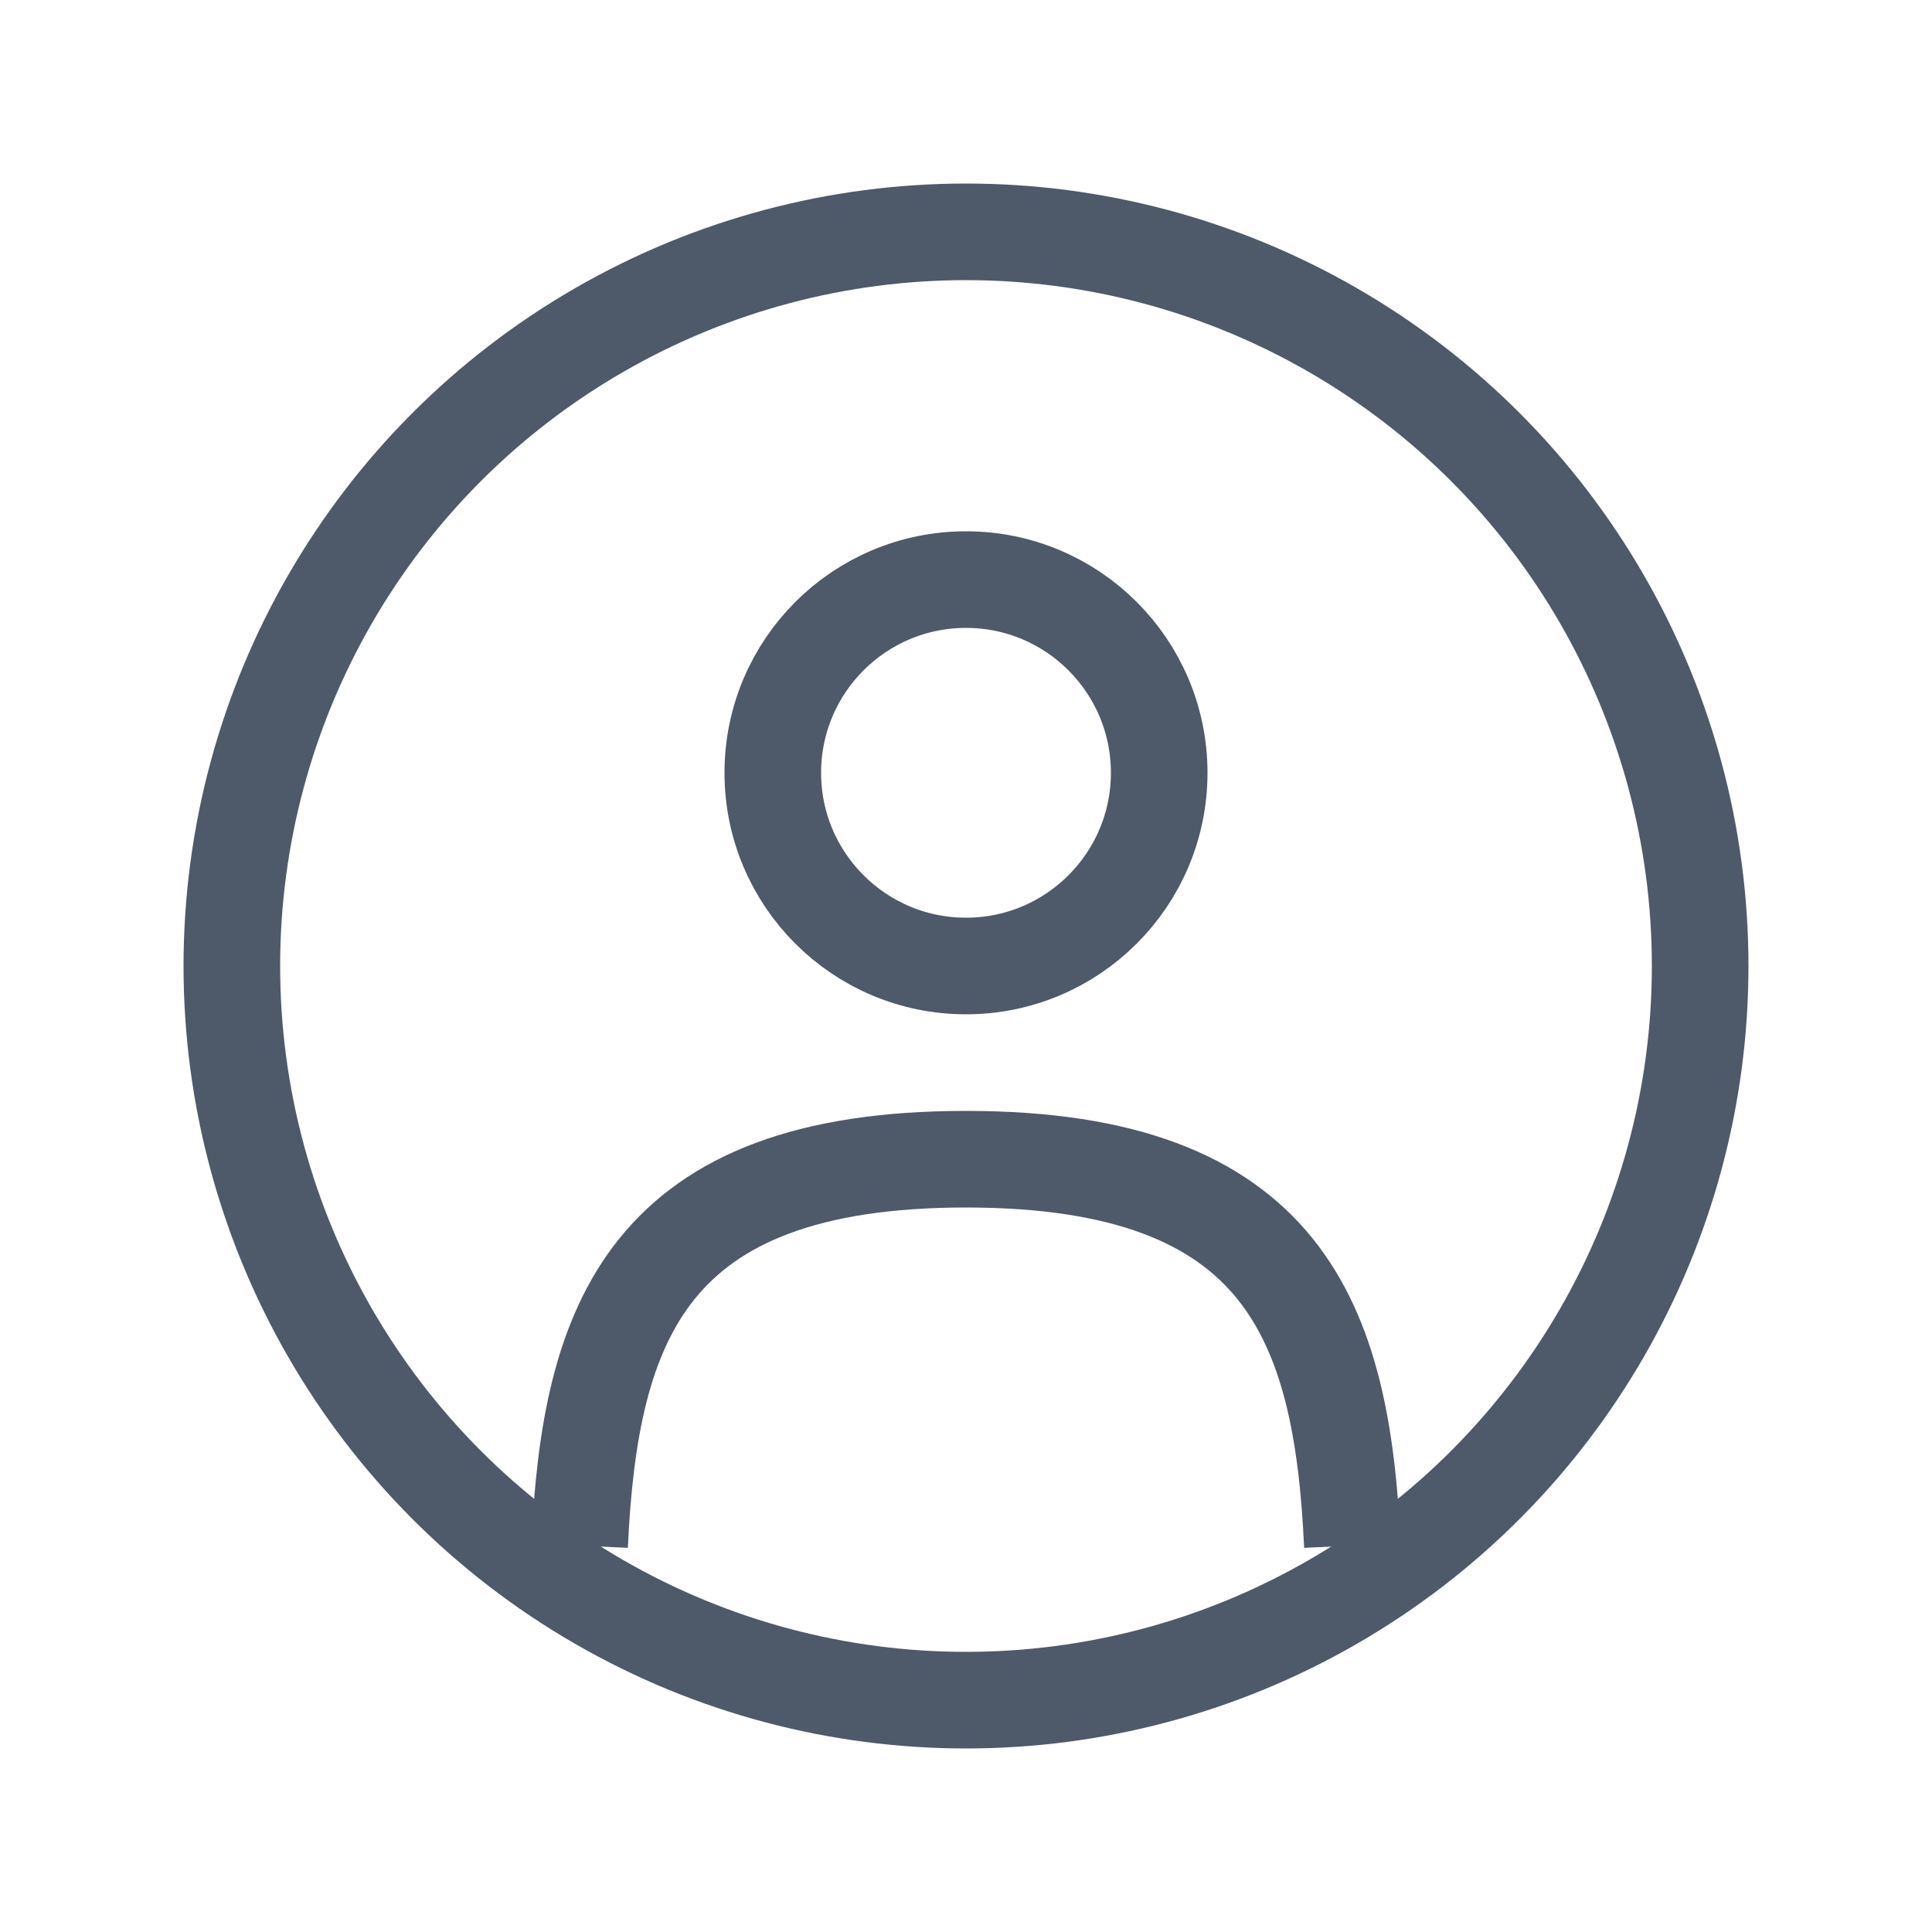 <svg width="20" height="20" viewBox="0 0 20 20" fill="none" xmlns="http://www.w3.org/2000/svg">
<circle cx="10" cy="8" r="2" stroke="#4E5969" strokeWidth="1.2"/>
<circle cx="10" cy="10" r="7.6" stroke="#4E5969" strokeWidth="1.2"/>
<path d="M14 16C13.893 13.687 13.3 12 10 12C6.7 12 6.107 13.687 6 16" stroke="#4E5969" strokeWidth="1.2" strokeLinecap="round"/>
</svg>
